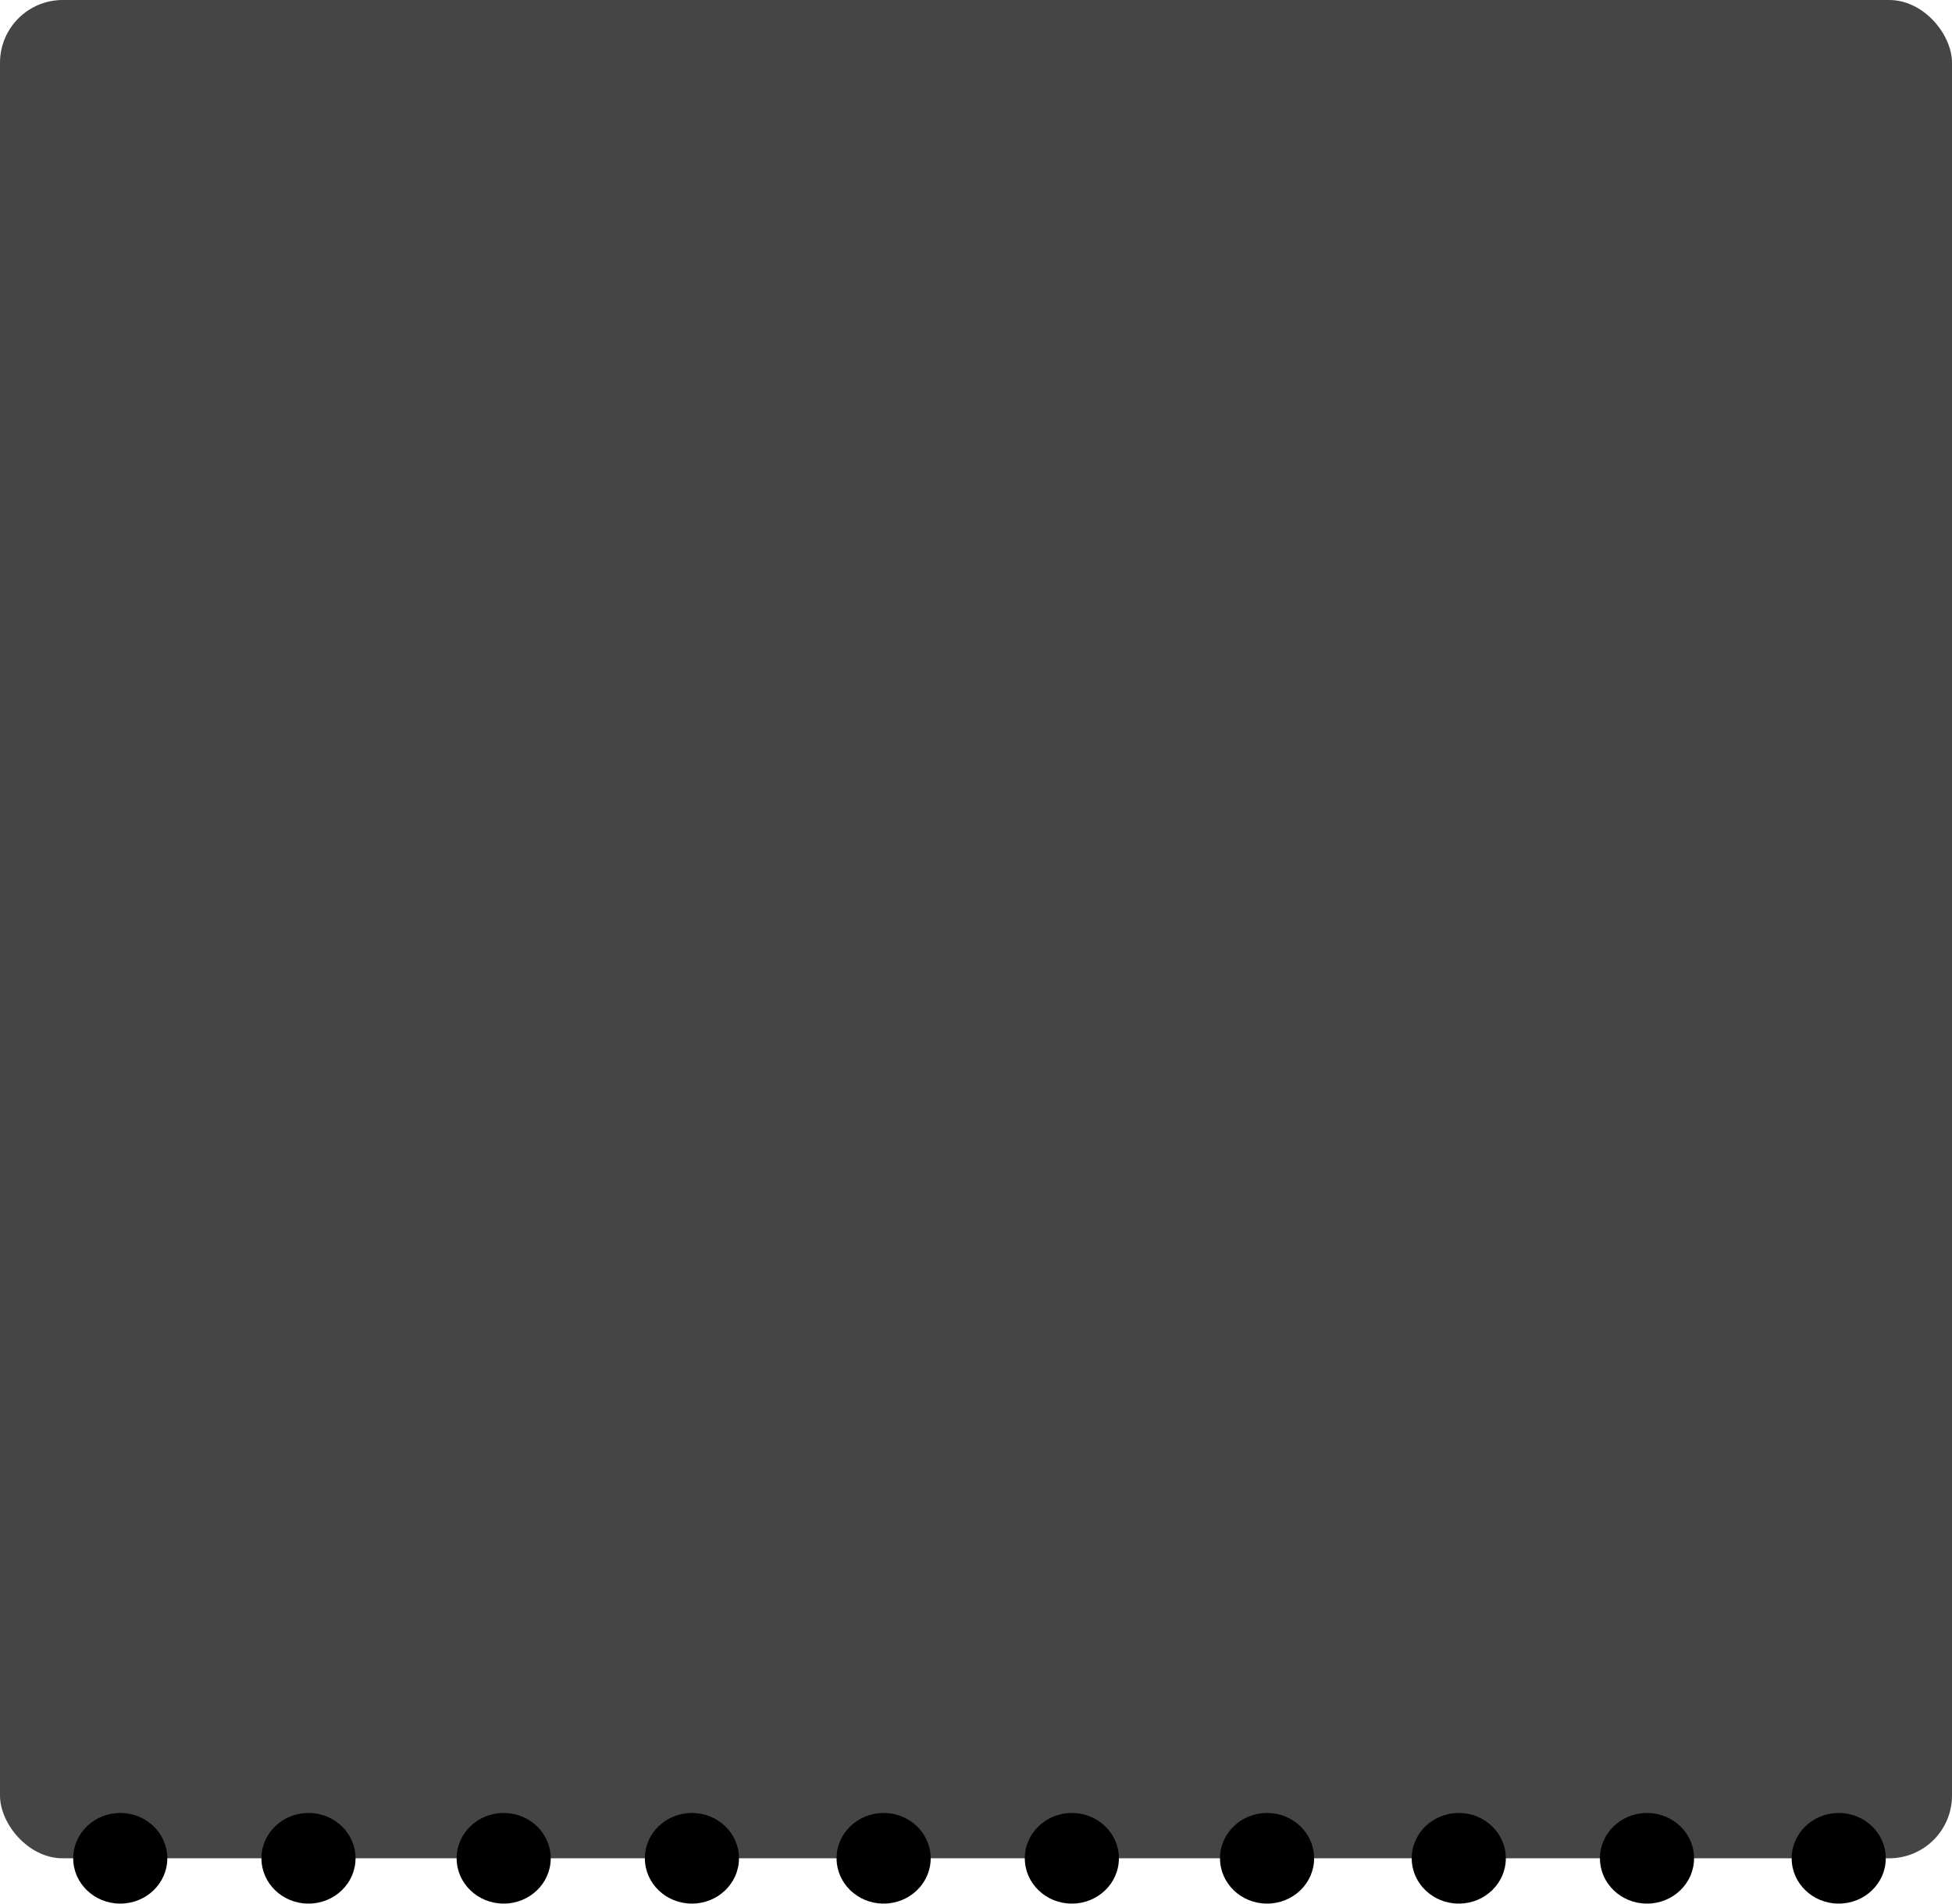 <?xml version="1.0" encoding="UTF-8"?> <svg xmlns="http://www.w3.org/2000/svg" width="560" height="546" viewBox="0 0 560 546" fill="none"> <rect x="560" y="533" width="560" height="533" rx="18" transform="rotate(-180 560 533)" fill="#454545"></rect> <ellipse cx="527.5" cy="533" rx="13" ry="13.5" transform="rotate(90 527.5 533)" fill="black"></ellipse> <ellipse cx="472.5" cy="533" rx="13" ry="13.5" transform="rotate(90 472.5 533)" fill="black"></ellipse> <ellipse cx="418.5" cy="533" rx="13" ry="13.5" transform="rotate(90 418.5 533)" fill="black"></ellipse> <ellipse cx="363.5" cy="533" rx="13" ry="13.5" transform="rotate(90 363.5 533)" fill="black"></ellipse> <ellipse cx="307.5" cy="533" rx="13" ry="13.5" transform="rotate(90 307.5 533)" fill="black"></ellipse> <ellipse cx="253.5" cy="533" rx="13" ry="13.5" transform="rotate(90 253.5 533)" fill="black"></ellipse> <ellipse cx="198.5" cy="533" rx="13" ry="13.5" transform="rotate(90 198.5 533)" fill="black"></ellipse> <ellipse cx="144.5" cy="533" rx="13" ry="13.5" transform="rotate(90 144.5 533)" fill="black"></ellipse> <ellipse cx="88.5" cy="533" rx="13" ry="13.5" transform="rotate(90 88.5 533)" fill="black"></ellipse> <ellipse cx="34.5" cy="533" rx="13" ry="13.5" transform="rotate(90 34.5 533)" fill="black"></ellipse> </svg> 